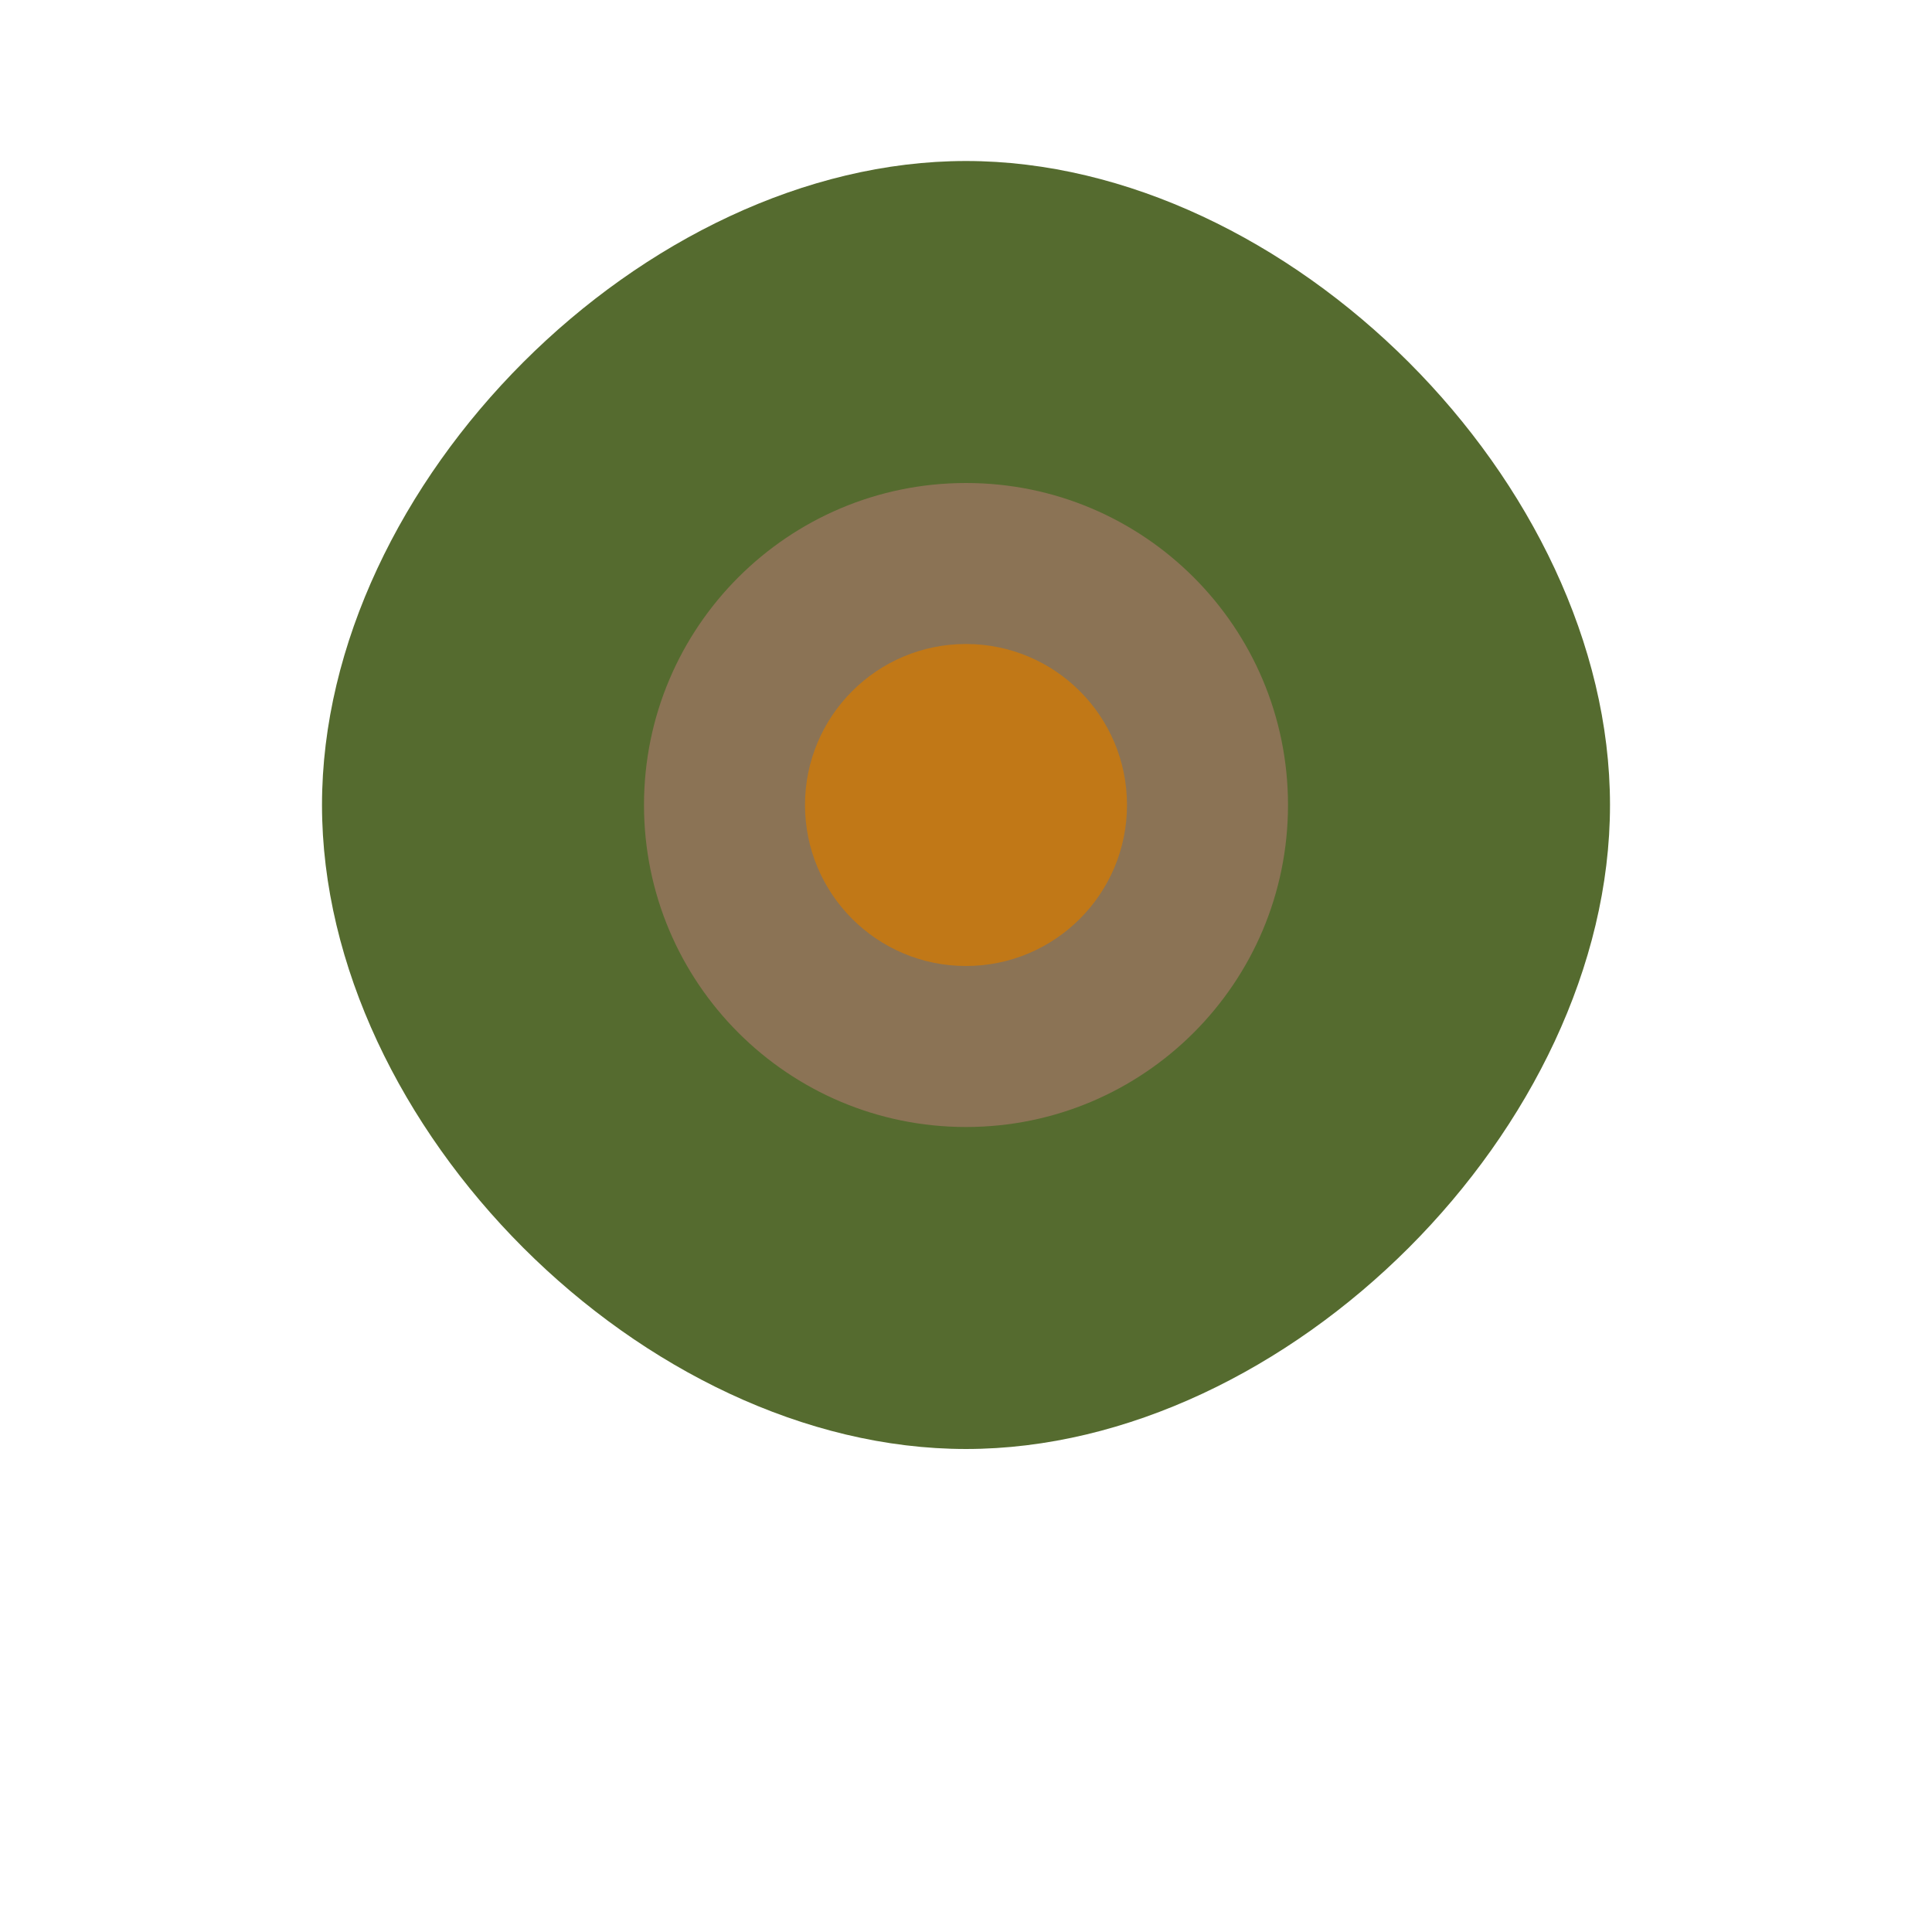 <svg width="48" height="48" viewBox="0 0 48 48" fill="none" xmlns="http://www.w3.org/2000/svg">
    <!-- Sage leaf representing wisdom -->
    <path d="M24 4c-8 0-16 8-16 16s8 16 16 16 16-8 16-16S32 4 24 4z" fill="#556B2F"/>
    <!-- Inner pattern representing clarity -->
    <path d="M24 12c-4.418 0-8 3.582-8 8s3.582 8 8 8 8-3.582 8-8-3.582-8-8-8z" fill="#8B7355"/>
    <!-- Central dot representing focus -->
    <circle cx="24" cy="20" r="4" fill="#C17817"/>
</svg> 